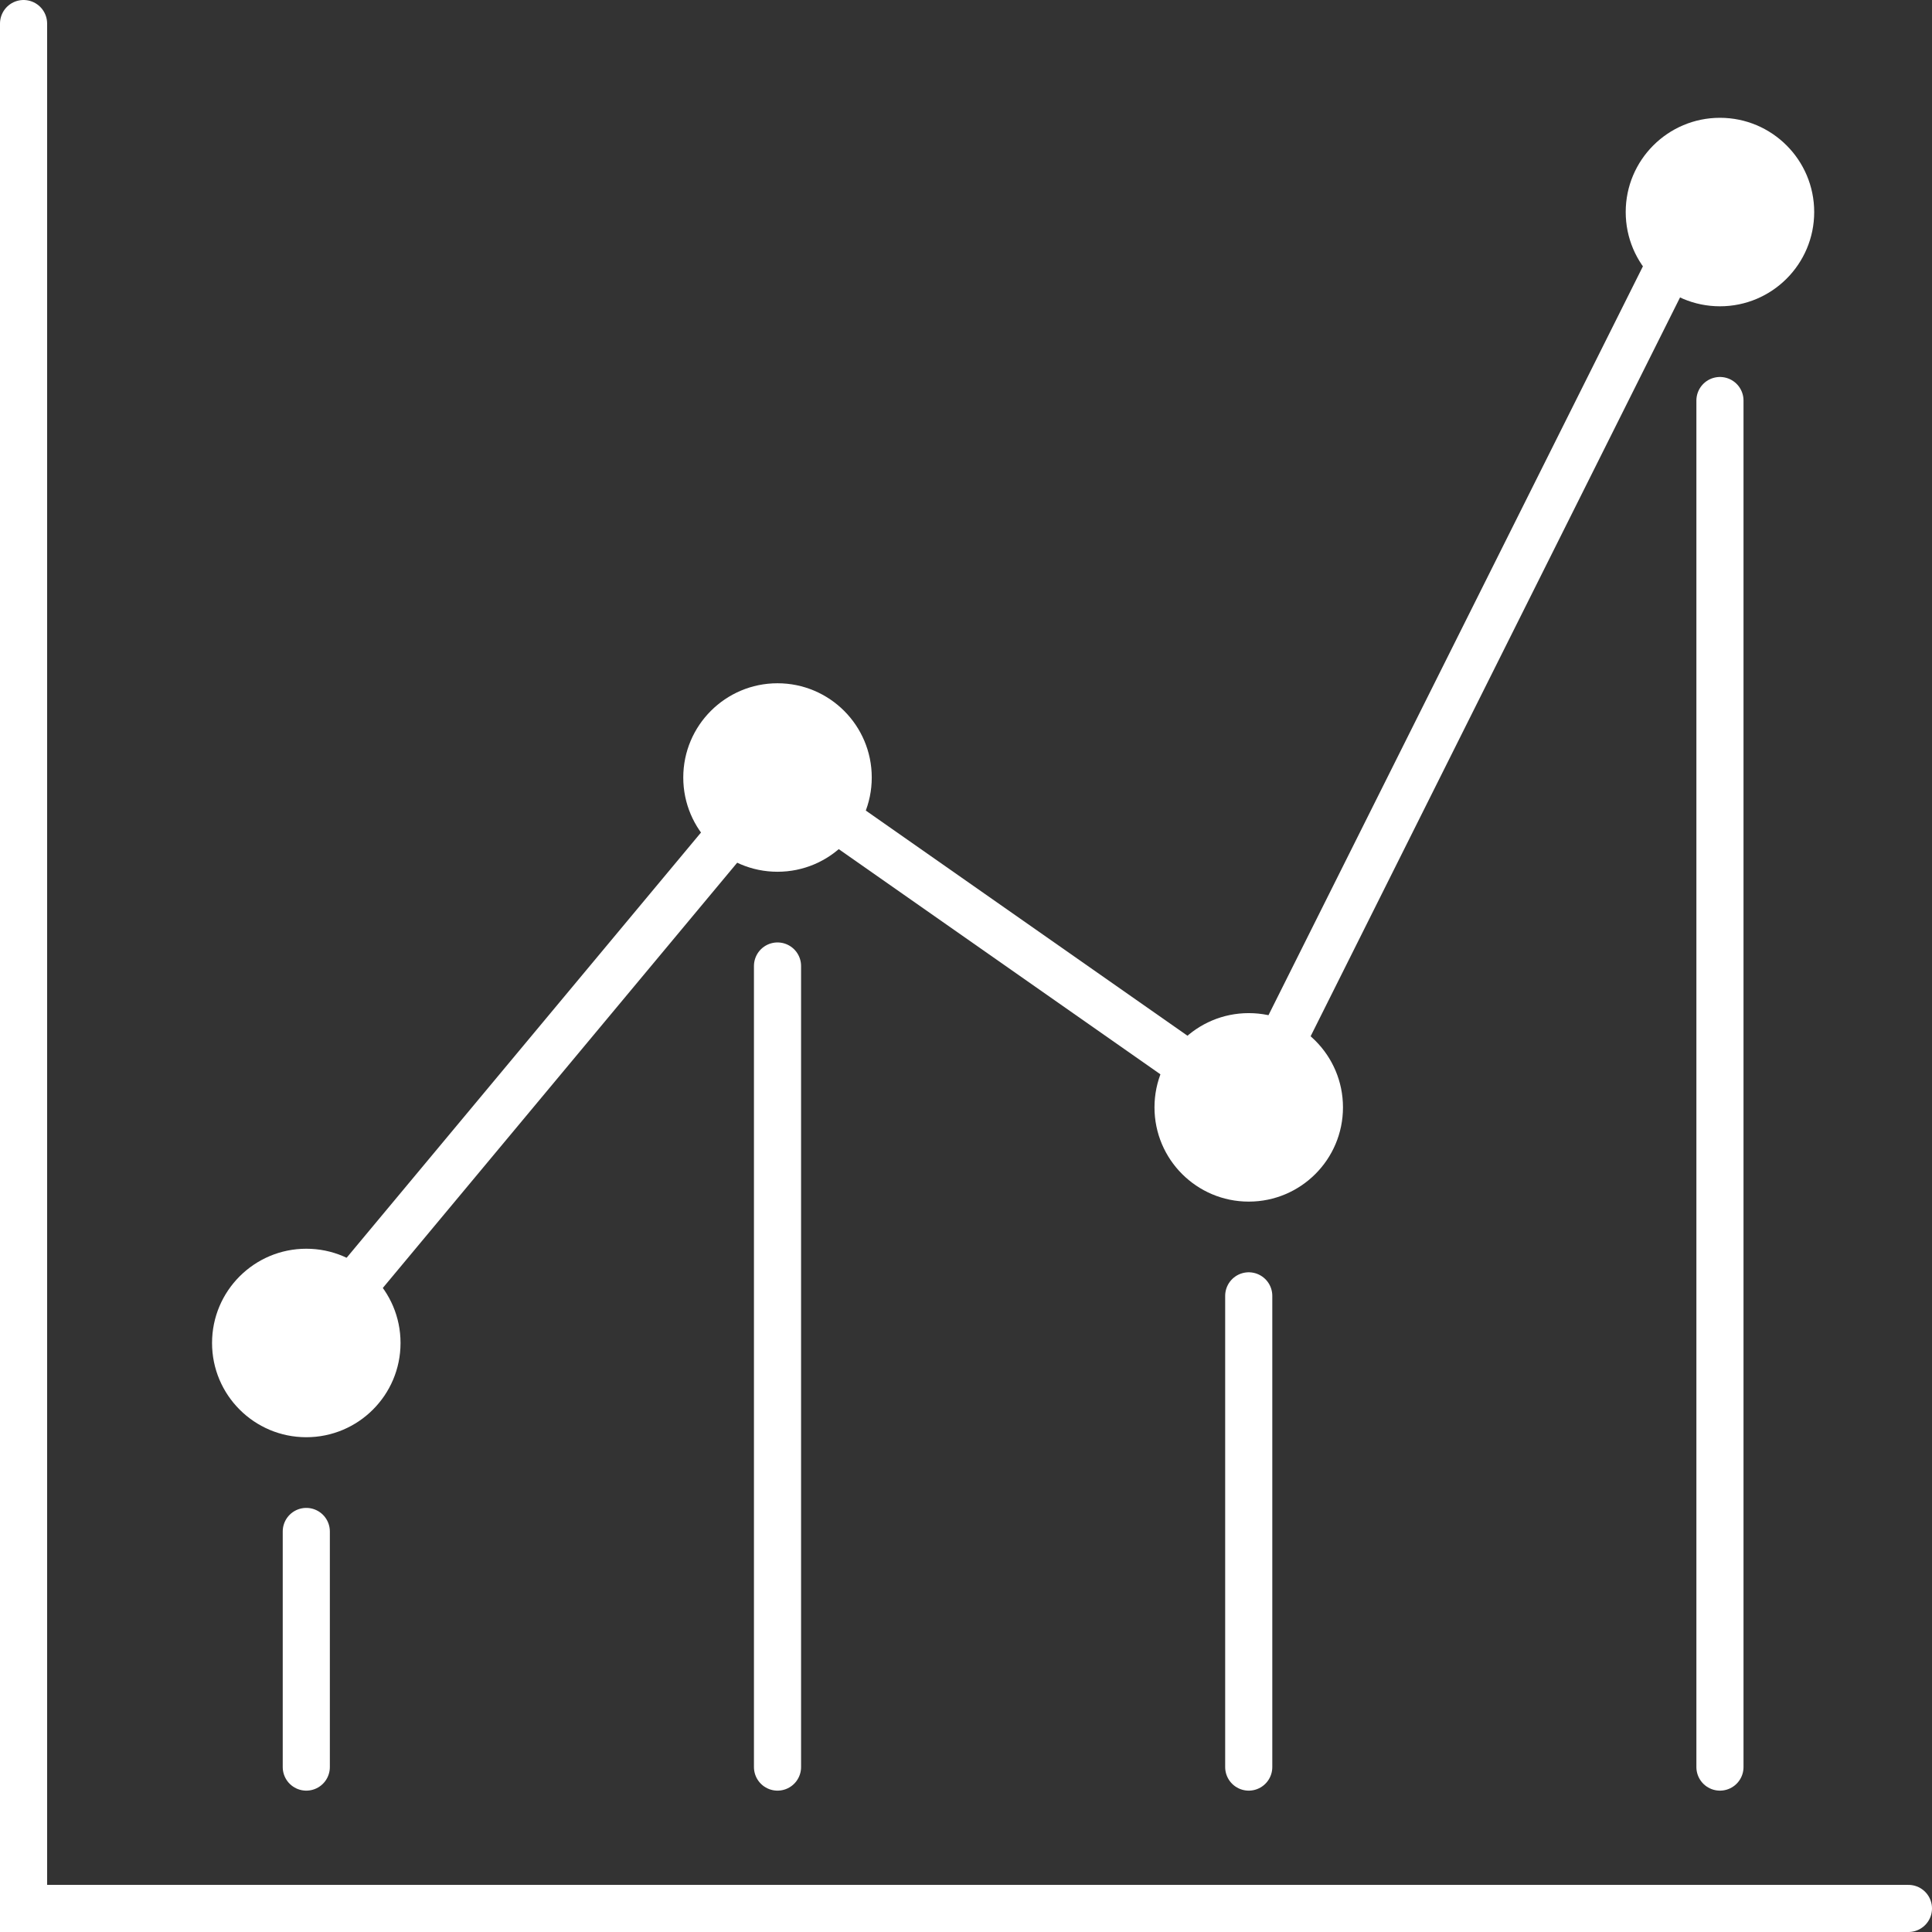 <?xml version="1.0" encoding="UTF-8"?> <svg xmlns="http://www.w3.org/2000/svg" width="41" height="41" viewBox="0 0 41 41" fill="none"><rect x="0" y="0" width="41" height="41" fill="#333333" stroke="none"/><path d="M0.5 0.5V40.5H40.5" stroke="white" stroke-linecap="round"></path><path d="M6.5 28.5L16.5 16.5L26.5 23.5L35.5 5.5" stroke="white" stroke-linecap="round"></path><circle cx="6.5" cy="28.5" r="2" fill="white"></circle><circle cx="16.5" cy="16.5" r="2" fill="white"></circle><circle cx="26.5" cy="23.5" r="2" fill="white"></circle><circle cx="36.5" cy="4.5" r="2" fill="white"></circle><path d="M6.5 32.5V37.5" stroke="white" stroke-linecap="round"></path><path d="M16.5 20.5V37.5" stroke="white" stroke-linecap="round"></path><path d="M26.5 27.5L26.5 37.5" stroke="white" stroke-linecap="round"></path><path d="M36.5 8.5L36.5 37.5" stroke="white" stroke-linecap="round"></path></svg> 